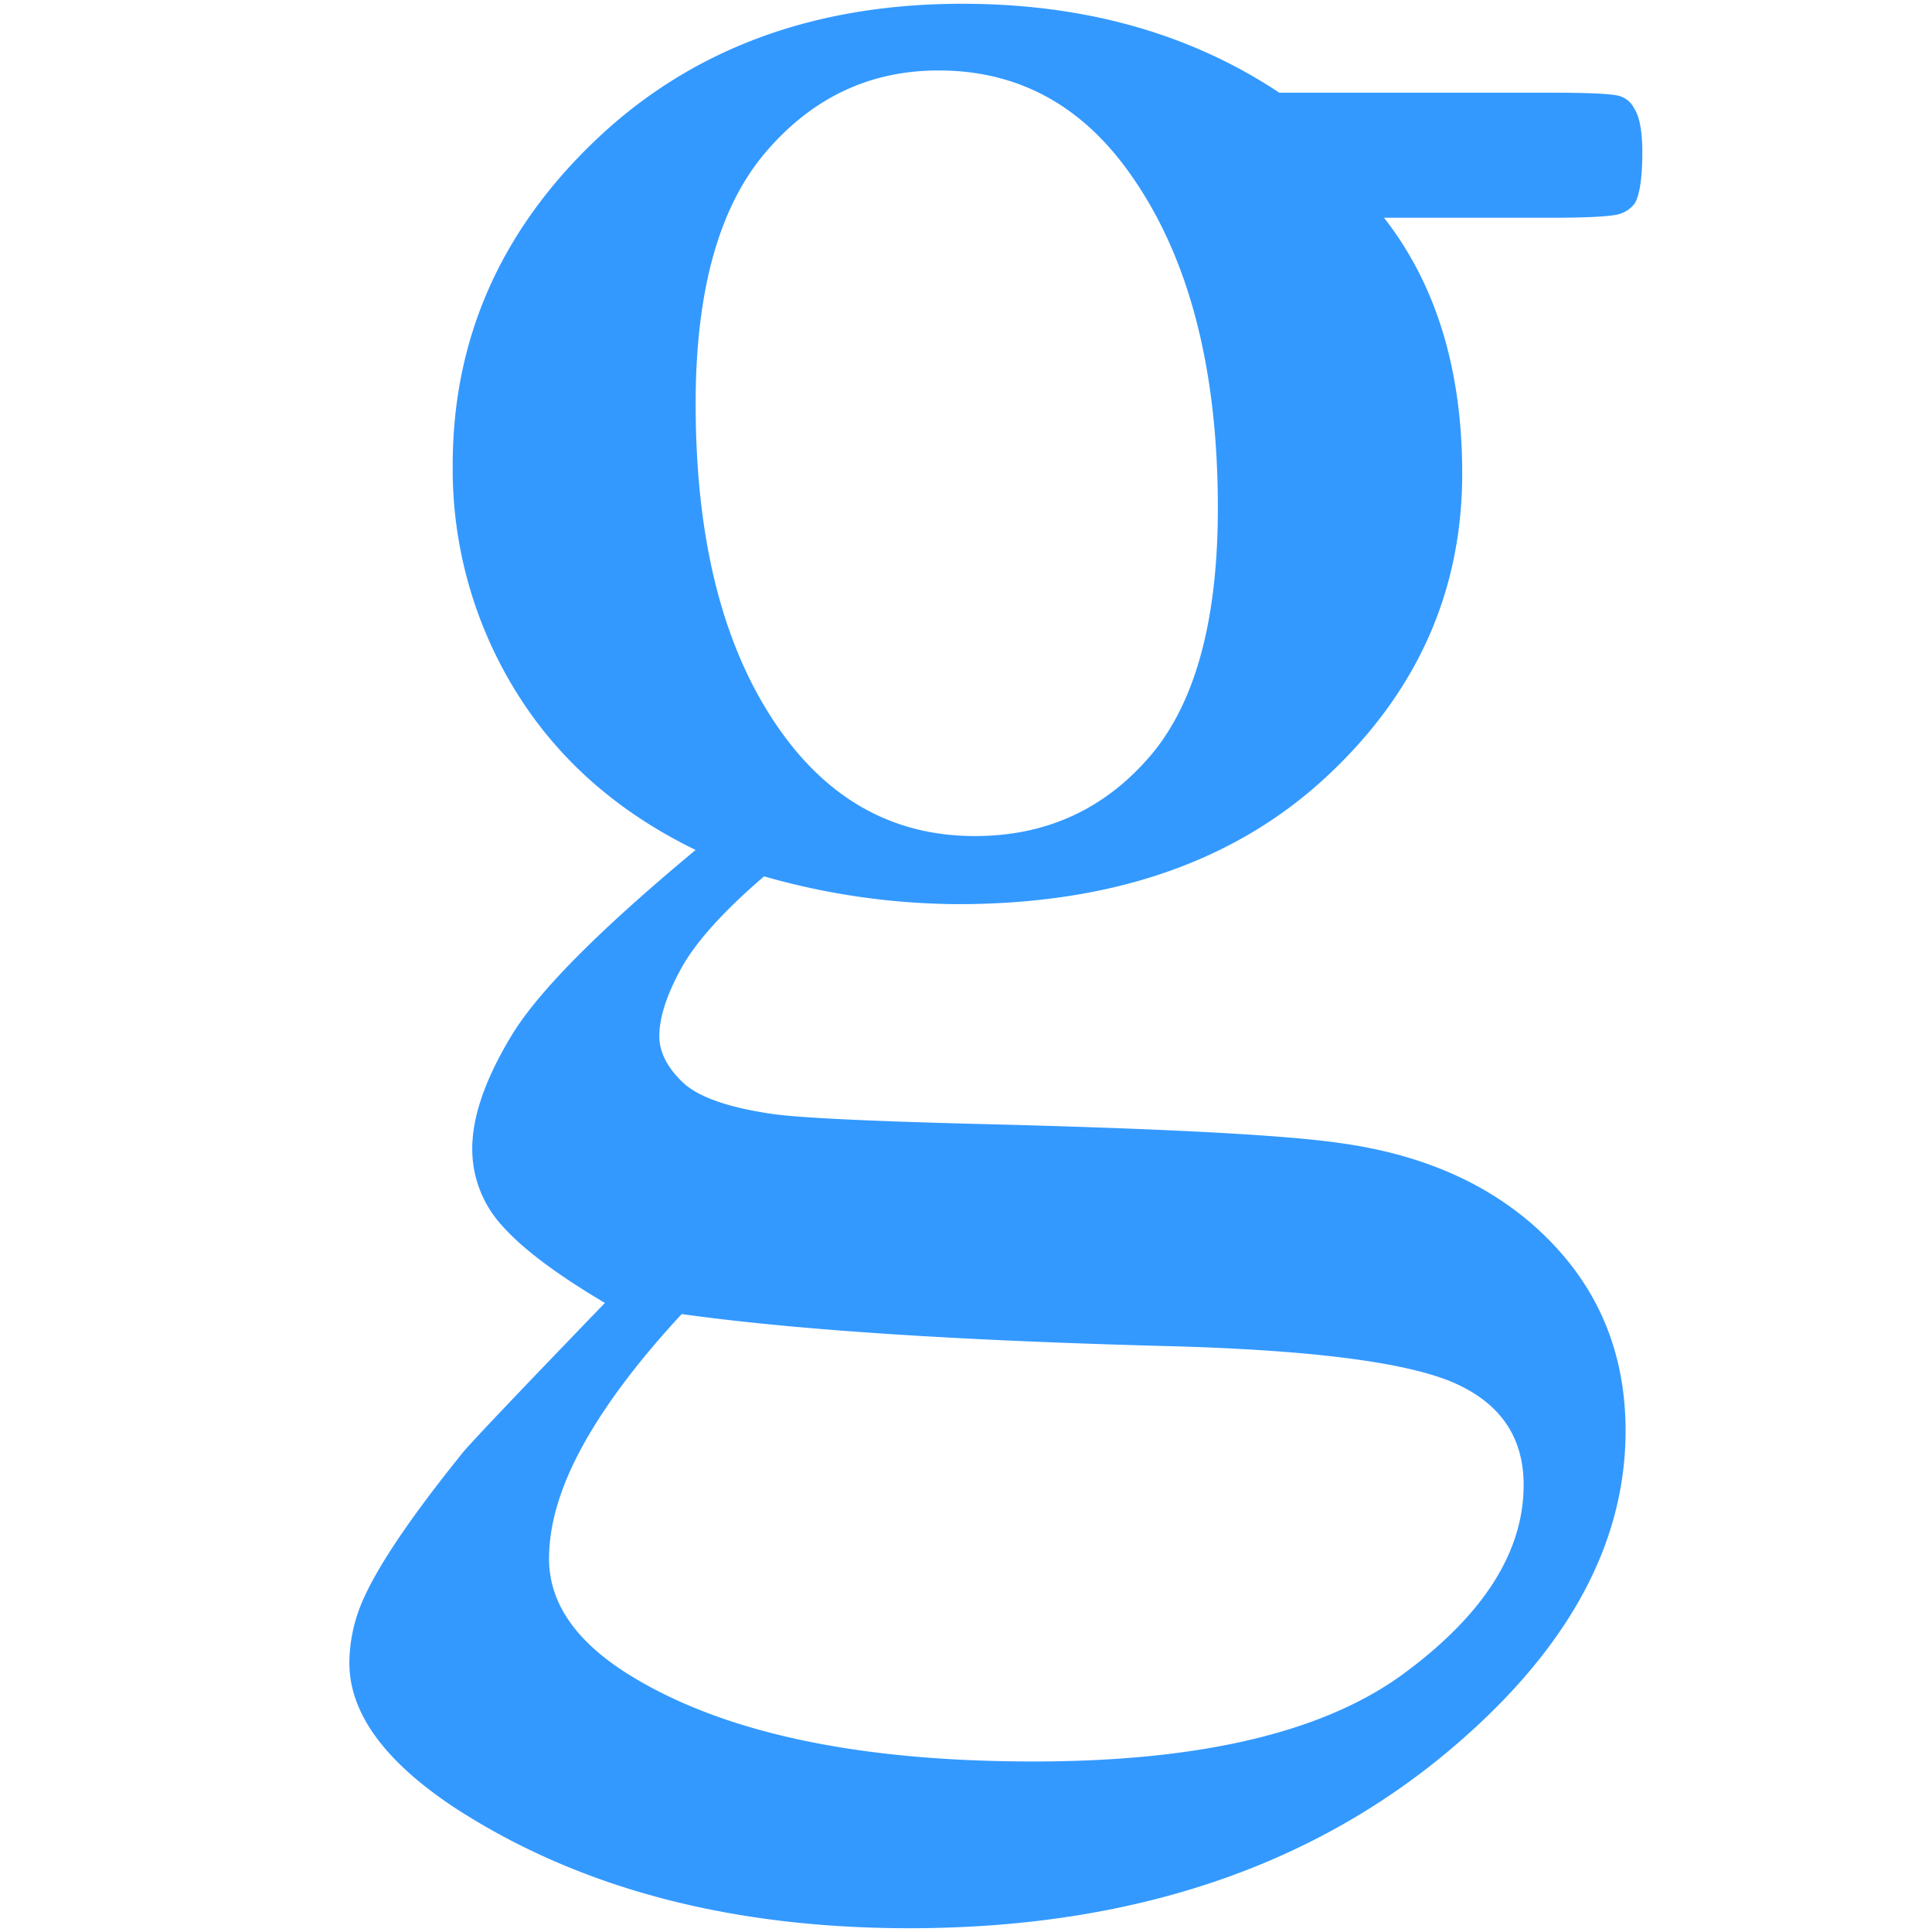 <svg id="Warstwa_1" data-name="Warstwa 1" xmlns="http://www.w3.org/2000/svg" viewBox="0 0 512 512"><title>Obszar roboczy 1</title><path d="M184.352,225.249q-31.077-15.094-47.731-42.162a111.95,111.95,0,0,1-16.65-59.836q0-50.075,37.925-86.165T255.026,1q48.479,0,84,23.566h71.787q15.9,0,18.5.92a6.312,6.312,0,0,1,3.7,3.132q2.223,3.312,2.219,11.783,0,9.576-1.85,13.254a7.583,7.583,0,0,1-3.887,2.948q-2.775,1.1-18.681,1.1H366.775q20.72,26.514,20.725,67.752,0,47.142-36.262,80.643T253.92,239.61a189.9,189.9,0,0,1-51.437-7.364q-16.284,14-22.012,24.486-5.747,10.5-5.738,17.86,0,6.264,6.107,12.153t23.868,8.465q10.35,1.473,51.8,2.581,76.227,1.846,98.8,5.156,34.414,4.785,54.949,25.41t20.538,50.813q0,41.61-39.225,78.068Q333.848,510.994,240.97,511q-71.418,0-120.63-32.037-27.75-18.416-27.756-38.3a41.842,41.842,0,0,1,4.075-17.67q6.282-13.629,25.9-37.933,2.588-3.312,37.743-39.767-19.246-11.411-27.2-20.438a30.022,30.022,0,0,1-7.95-20.434q0-12.883,10.543-30.2T184.352,225.249Zm-3.7,122.992q-17.389,18.78-26.268,34.978T145.5,413.048q0,17.679,21.462,30.93Q203.958,466.807,273.9,466.81q66.6,0,98.243-23.385t31.637-49.894q0-19.152-18.874-27.247-19.238-8.107-76.225-9.572Q225.423,354.5,180.652,348.241ZM248.739,18.673q-27.384,0-45.881,21.728-18.515,21.728-18.506,66.649,0,58.182,25.162,90.214,19.237,24.3,48.844,24.3,28.114,0,46.256-20.988,18.122-20.991,18.131-65.915,0-58.545-25.531-91.688Q278.341,18.673,248.739,18.673Z" style="fill:#39f"/></svg>
